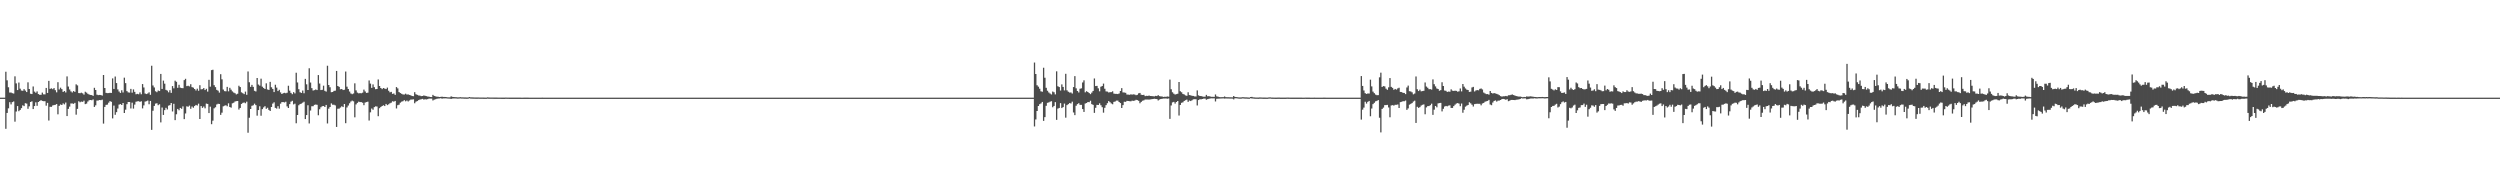 <?xml version="1.0" encoding="UTF-8"?>
<svg xmlns="http://www.w3.org/2000/svg" width="1920" height="150">
  <path d="M0 75.000h1v1.000H0zM1 75.000h1v1.000H1zM2 75.000h1v1.000H2zM3 75.000h1v1.000H3zM4 55.082h1v43.838H4zM5 61.702h1v25.035H5zM6 67.010h1v16.176H6zM7 71.086h1v7.426H7zM8 71.084h1v9.107H8zM9 71.574h1v6.846H9zM10 71.859h1v6.053H10zM11 58.647h1v34.800H11zM12 64.034h1v21.612H12zM13 69.163h1v12.300H13zM14 63.377h1v22.021H14zM15 68.109h1v16.328H15zM16 69.553h1v13.479H16zM17 69.715h1v11.167H17zM18 68.448h1v13.074H18zM19 69.560h1v9.712H19zM20 70.682h1v8.882H20zM21 63.249h1v20.321H21zM22 68.359h1v13.318H22zM23 71.963h1v6.392H23zM24 72.265h1v5.564H24zM25 66.415h1v17.370H25zM26 70.346h1v11.107H26zM27 71.243h1v7.324H27zM28 70.176h1v11.055H28zM29 72.232h1v6.112H29zM30 72.801h1v4.813H30zM31 72.786h1v4.131H31zM32 71.137h1v6.404H32zM33 72.432h1v5.300H33zM34 72.522h1v5.182H34zM35 67.510h1v13.655H35zM36 71.376h1v7.644H36zM37 62.125h1v30.419H37zM38 68.246h1v13.772H38zM39 67.817h1v14.276H39zM40 68.492h1v12.488H40zM41 67.627h1v13.062H41zM42 69.282h1v11.212H42zM43 70.915h1v9.026H43zM44 63.115h1v24.691H44zM45 68.707h1v12.621H45zM46 67.346h1v12.902H46zM47 68.474h1v12.142H47zM48 70.613h1v8.818H48zM49 69.902h1v10.280H49zM50 71.033h1v7.694H50zM51 58.682h1v30.467H51zM52 66.480h1v17.115H52zM53 68.707h1v13.169H53zM54 70.204h1v9.237H54zM55 70.996h1v8.455H55zM56 69.931h1v9.840H56zM57 70.571h1v8.417H57zM58 64.751h1v23.292H58zM59 65.591h1v18.010H59zM60 71.471h1v6.315H60zM61 71.569h1v6.997H61zM62 71.172h1v6.846H62zM63 71.703h1v6.507H63zM64 72.665h1v4.642H64zM65 70.451h1v9.533H65zM66 71.115h1v8.456H66zM67 72.020h1v5.949H67zM68 72.613h1v4.383H68zM69 72.912h1v3.868H69zM70 73.030h1v3.972H70zM71 73.648h1v2.767H71zM72 67.414h1v14.726H72zM73 69.119h1v11.774H73zM74 72.691h1v4.583H74zM75 73.061h1v4.100H75zM76 72.924h1v3.892H76zM77 73.008h1v3.922H77zM78 73.438h1v3.091H78zM79 57.590h1v37.350H79zM80 67.593h1v14.552H80zM81 71.308h1v9.240H81zM82 71.505h1v8.822H82zM83 71.493h1v7.373H83zM84 71.290h1v6.404H84zM85 71.390h1v6.769H85zM86 60.232h1v30.705H86zM87 68.304h1v12.815H87zM88 58.779h1v29.392H88zM89 63.809h1v22.334H89zM90 68.664h1v14.672H90zM91 70.296h1v10.034H91zM92 71.398h1v8.514H92zM93 69.328h1v11.335H93zM94 70.990h1v8.129H94zM95 59.674h1v27.093H95zM96 63.846h1v20.402H96zM97 69.993h1v10.022H97zM98 70.960h1v7.366H98zM99 71.101h1v7.235H99zM100 68.247h1v15.075H100zM101 71.173h1v7.676H101zM102 68.640h1v14.791H102zM103 70.551h1v9.792H103zM104 72.400h1v5.744H104zM105 72.102h1v5.743H105zM106 72.396h1v5.317H106zM107 70.974h1v7.239H107zM108 72.391h1v5.394H108zM109 64.550h1v18.691H109zM110 67.193h1v13.746H110zM111 71.832h1v6.209H111zM112 72.267h1v5.443H112zM113 71.781h1v5.439H113zM114 70.931h1v9.137H114zM115 72.822h1v4.692H115zM116 50.477h1v49.274H116zM117 65.626h1v19.398H117zM118 67.193h1v14.144H118zM119 70.091h1v9.476H119zM120 70.803h1v8.530H120zM121 69.547h1v11.243H121zM122 69.959h1v10.113H122zM123 56.793h1v37.220H123zM124 68.289h1v14.303H124zM125 61.907h1v26.366H125zM126 64.258h1v20.317H126zM127 69.005h1v13.782H127zM128 69.560h1v14.517H128zM129 70.907h1v10.269H129zM130 69.254h1v11.480H130zM131 71.309h1v7.790H131zM132 66.078h1v19.513H132zM133 67.853h1v11.889H133zM134 61.967h1v30.273H134zM135 62.830h1v24.950H135zM136 67.436h1v16.208H136zM137 65.103h1v19.598H137zM138 67.332h1v15.576H138zM139 67.655h1v15.891H139zM140 67.751h1v13.939H140zM141 61.556h1v29.944H141zM142 60.518h1v26.636H142zM143 66.141h1v15.501H143zM144 65.860h1v16.095H144zM145 66.346h1v14.770H145zM146 64.645h1v18.910H146zM147 66.895h1v14.922H147zM148 67.346h1v15.411H148zM149 68.368h1v13.109H149zM150 69.453h1v11.132H150zM151 68.077h1v12.956H151zM152 69.694h1v9.914H152zM153 65.415h1v25.956H153zM154 68.620h1v12.845H154zM155 68.451h1v14.411H155zM156 67.628h1v14.168H156zM157 69.164h1v14.050H157zM158 68.199h1v11.367H158zM159 70.352h1v9.491H159zM160 61.281h1v25.549H160zM161 66.547h1v15.392H161zM162 53.865h1v41.540H162zM163 53.569h1v39.116H163zM164 65.439h1v17.758H164zM165 66.909h1v15.474H165zM166 69.017h1v11.222H166zM167 69.641h1v10.007H167zM168 71.100h1v8.793H168zM169 57.007h1v31.192H169zM170 60.951h1v25.597H170zM171 68.781h1v12.875H171zM172 69.995h1v11.175H172zM173 70.131h1v10.695H173zM174 66.689h1v14.904H174zM175 70.154h1v9.225H175zM176 67.417h1v14.756H176zM177 68.877h1v13.818H177zM178 70.177h1v9.180H178zM179 71.050h1v7.875H179zM180 71.592h1v6.377H180zM181 72.495h1v5.151H181zM182 71.974h1v5.574H182zM183 65.862h1v18.269H183zM184 66.848h1v16.052H184zM185 70.887h1v8.954H185zM186 71.593h1v7.390H186zM187 72.316h1v6.389H187zM188 70.365h1v8.941H188zM189 72.830h1v5.235H189zM190 54.880h1v47.047H190zM191 63.165h1v27.238H191zM192 66.707h1v17.012H192zM193 65.166h1v16.105H193zM194 66.726h1v14.140H194zM195 69.748h1v9.888H195zM196 70.260h1v10.461H196zM197 59.886h1v28.960H197zM198 64.942h1v19.586H198zM199 65.792h1v15.845H199zM200 60.405h1v28.458H200zM201 66.561h1v17.267H201zM202 67.544h1v14.947H202zM203 68.329h1v13.234H203zM204 63.984h1v19.572H204zM205 68.706h1v14.030H205zM206 69.070h1v15.292H206zM207 62.890h1v22.372H207zM208 67.027h1v15.126H208zM209 68.286h1v11.257H209zM210 70.683h1v7.913H210zM211 65.086h1v17.780H211zM212 67.282h1v16.144H212zM213 69.932h1v11.609H213zM214 68.964h1v14.476H214zM215 70.943h1v8.661H215zM216 72.205h1v6.216H216zM217 71.592h1v6.780H217zM218 71.247h1v7.464H218zM219 71.615h1v6.534H219zM220 71.206h1v10.516H220zM221 65.822h1v17.142H221zM222 69.630h1v10.368H222zM223 71.316h1v6.764H223zM224 72.355h1v5.078H224zM225 70.776h1v9.406H225zM226 71.732h1v7.893H226zM227 55.855h1v38.806H227zM228 63.314h1v24.998H228zM229 68.494h1v12.333H229zM230 70.847h1v9.064H230zM231 71.383h1v8.182H231zM232 69.555h1v9.277H232zM233 71.635h1v6.513H233zM234 60.569h1v30.872H234zM235 64.770h1v23.577H235zM236 69.096h1v11.744H236zM237 52.418h1v42.405H237zM238 63.398h1v21.482H238zM239 67.690h1v13.933H239zM240 69.547h1v12.028H240zM241 69.199h1v11.342H241zM242 68.694h1v11.613H242zM243 69.153h1v11.333H243zM244 57.637h1v30.887H244zM245 64.133h1v19.766H245zM246 69.155h1v13.248H246zM247 68.957h1v12.587H247zM248 65.778h1v15.642H248zM249 69.751h1v12.432H249zM250 70.330h1v10.283H250zM251 50.492h1v44.339H251zM252 65.273h1v18.171H252zM253 66.997h1v15.164H253zM254 70.796h1v8.618H254zM255 70.638h1v9.790H255zM256 69.781h1v10.648H256zM257 69.637h1v11.305H257zM258 54.483h1v42.980H258zM259 66.073h1v17.413H259zM260 66.722h1v16.691H260zM261 68.577h1v14.015H261zM262 68.329h1v13.305H262zM263 69.149h1v13.072H263zM264 68.926h1v10.967H264zM265 54.923h1v39.715H265zM266 66.548h1v15.969H266zM267 68.345h1v12.722H267zM268 70.300h1v9.023H268zM269 71.762h1v6.212H269zM270 72.360h1v4.909H270zM271 71.773h1v6.063H271zM272 64.004h1v26.110H272zM273 69.426h1v10.769H273zM274 71.113h1v7.894H274zM275 71.659h1v6.444H275zM276 71.530h1v6.841H276zM277 71.612h1v6.810H277zM278 71.146h1v7.750H278zM279 68.797h1v12.001H279zM280 70.253h1v8.477H280zM281 71.393h1v7.011H281zM282 71.160h1v6.917H282zM283 61.819h1v30.741H283zM284 64.215h1v22.081H284zM285 67.492h1v15.878H285zM286 64.825h1v19.442H286zM287 66.984h1v15.270H287zM288 68.530h1v13.144H288zM289 68.340h1v13.490H289zM290 61.025h1v28.196H290zM291 66.067h1v17.026H291zM292 67.580h1v14.545H292zM293 68.439h1v12.968H293zM294 67.586h1v13.238H294zM295 68.049h1v13.409H295zM296 68.411h1v11.396H296zM297 67.270h1v13.484H297zM298 69.667h1v10.445H298zM299 70.905h1v8.427H299zM300 70.577h1v8.279H300zM301 72.094h1v5.670H301zM302 71.794h1v6.300H302zM303 72.855h1v4.682H303zM304 66.846h1v16.471H304zM305 67.866h1v12.944H305zM306 70.682h1v9.711H306zM307 71.468h1v7.368H307zM308 72.021h1v6.037H308zM309 72.528h1v5.202H309zM310 72.589h1v4.292H310zM311 71.961h1v5.842H311zM312 72.616h1v4.568H312zM313 72.522h1v5.398H313zM314 72.914h1v4.236H314zM315 73.209h1v3.288H315zM316 73.719h1v2.737H316zM317 73.867h1v2.418H317zM318 70.815h1v8.472H318zM319 72.401h1v5.676H319zM320 72.875h1v4.739H320zM321 73.293h1v3.592H321zM322 73.412h1v3.095H322zM323 73.807h1v2.428H323zM324 73.716h1v2.232H324zM325 73.339h1v3.180H325zM326 73.582h1v2.648H326zM327 73.846h1v2.534H327zM328 74.118h1v1.996H328zM329 74.254h1v1.452H329zM330 74.493h1v1.247H330zM331 74.532h1v1.176H331zM332 72.870h1v4.270H332zM333 73.679h1v2.863H333zM334 73.988h1v2.267H334zM335 74.230h1v1.649H335zM336 74.293h1v1.370H336zM337 74.498h1v1.108H337zM338 74.402h1v1.000H338zM339 74.259h1v1.498H339zM340 74.462h1v1.102H340zM341 74.451h1v1.096H341zM342 74.512h1v1.000H342zM343 74.696h1v1.000H343zM344 74.739h1v1.000H344zM345 74.759h1v1.000H345zM346 73.962h1v2.010H346zM347 74.408h1v1.252H347zM348 74.506h1v1.135H348zM349 74.614h1v1.000H349zM350 74.668h1v1.000H350zM351 74.755h1v1.000H351zM352 74.749h1v1.000H352zM353 74.601h1v1.000H353zM354 74.751h1v1.000H354zM355 74.751h1v1.000H355zM356 74.821h1v1.000H356zM357 74.826h1v1.000H357zM358 74.861h1v1.000H358zM359 74.836h1v1.000H359zM360 74.511h1v1.000H360zM361 74.744h1v1.000H361zM362 74.761h1v1.000H362zM363 74.821h1v1.000H363zM364 74.831h1v1.000H364zM365 74.865h1v1.000H365zM366 74.876h1v1.000H366zM367 74.828h1v1.000H367zM368 74.882h1v1.000H368zM369 74.884h1v1.000H369zM370 74.894h1v1.000H370zM371 74.910h1v1.000H371zM372 74.934h1v1.000H372zM373 74.935h1v1.000H373zM374 74.765h1v1.000H374zM375 74.866h1v1.000H375zM376 74.879h1v1.000H376zM377 74.895h1v1.000H377zM378 74.901h1v1.000H378zM379 74.928h1v1.000H379zM380 74.927h1v1.000H380zM381 74.916h1v1.000H381zM382 74.937h1v1.000H382zM383 74.946h1v1.000H383zM384 74.955h1v1.000H384zM385 74.963h1v1.000H385zM386 74.972h1v1.000H386zM387 74.971h1v1.000H387zM388 74.895h1v1.000H388zM389 74.941h1v1.000H389zM390 74.955h1v1.000H390zM391 74.965h1v1.000H391zM392 74.966h1v1.000H392zM393 74.976h1v1.000H393zM394 74.971h1v1.000H394zM395 74.964h1v1.000H395zM396 74.973h1v1.000H396zM397 74.977h1v1.000H397zM398 74.981h1v1.000H398zM399 74.983h1v1.000H399zM400 74.985h1v1.000H400zM401 74.988h1v1.000H401zM402 74.958h1v1.000H402zM403 74.974h1v1.000H403zM404 74.977h1v1.000H404zM405 74.982h1v1.000H405zM406 74.985h1v1.000H406zM407 74.989h1v1.000H407zM408 74.987h1v1.000H408zM409 74.985h1v1.000H409zM410 74.989h1v1.000H410zM411 74.990h1v1.000H411zM412 74.991h1v1.000H412zM413 74.992h1v1.000H413zM414 74.993h1v1.000H414zM415 74.995h1v1.000H415zM416 74.978h1v1.000H416zM417 74.988h1v1.000H417zM418 74.990h1v1.000H418zM419 74.990h1v1.000H419zM420 74.992h1v1.000H420zM421 74.993h1v1.000H421zM422 74.993h1v1.000H422zM423 74.991h1v1.000H423zM424 74.993h1v1.000H424zM425 74.994h1v1.000H425zM426 74.996h1v1.000H426zM427 74.996h1v1.000H427zM428 74.996h1v1.000H428zM429 74.997h1v1.000H429zM430 74.990h1v1.000H430zM431 74.994h1v1.000H431zM432 74.995h1v1.000H432zM433 74.996h1v1.000H433zM434 74.996h1v1.000H434zM435 74.997h1v1.000H435zM436 74.996h1v1.000H436zM437 74.996h1v1.000H437zM438 74.997h1v1.000H438zM439 74.997h1v1.000H439zM440 74.998h1v1.000H440zM441 74.998h1v1.000H441zM442 74.998h1v1.000H442zM443 74.998h1v1.000H443zM444 74.995h1v1.000H444zM445 74.997h1v1.000H445zM446 74.998h1v1.000H446zM447 74.998h1v1.000H447zM448 74.998h1v1.000H448zM449 74.999h1v1.000H449zM450 74.998h1v1.000H450zM451 74.998h1v1.000H451zM452 74.999h1v1.000H452zM453 74.999h1v1.000H453zM454 74.999h1v1.000H454zM455 74.999h1v1.000H455zM456 74.999h1v1.000H456zM457 74.998h1v1.000H457zM458 74.998h1v1.000H458zM459 74.999h1v1.000H459zM460 74.999h1v1.000H460zM461 74.999h1v1.000H461zM462 74.999h1v1.000H462zM463 74.999h1v1.000H463zM464 74.999h1v1.000H464zM465 74.999h1v1.000H465zM466 74.999h1v1.000H466zM467 74.999h1v1.000H467zM468 74.999h1v1.000H468zM469 74.999h1v1.000H469zM470 75.000h1v1.000H470zM471 74.999h1v1.000H471zM472 74.999h1v1.000H472zM473 74.999h1v1.000H473zM474 74.999h1v1.000H474zM475 74.999h1v1.000H475zM476 75.000h1v1.000H476zM477 75.000h1v1.000H477zM478 75.000h1v1.000H478zM479 75.000h1v1.000H479zM480 75.000h1v1.000H480zM481 75.000h1v1.000H481zM482 75.000h1v1.000H482zM483 75.000h1v1.000H483zM484 75.000h1v1.000H484zM485 75.000h1v1.000H485zM486 74.999h1v1.000H486zM487 75.000h1v1.000H487zM488 75.000h1v1.000H488zM489 75.000h1v1.000H489zM490 75.000h1v1.000H490zM491 75.000h1v1.000H491zM492 75.000h1v1.000H492zM493 75.000h1v1.000H493zM494 75.000h1v1.000H494zM495 75.000h1v1.000H495zM496 75.000h1v1.000H496zM497 75.000h1v1.000H497zM498 75.000h1v1.000H498zM499 75.000h1v1.000H499zM500 75.000h1v1.000H500zM501 75.000h1v1.000H501zM502 75.000h1v1.000H502zM503 75.000h1v1.000H503zM504 75.000h1v1.000H504zM505 75.000h1v1.000H505zM506 75.000h1v1.000H506zM507 75.000h1v1.000H507zM508 75.000h1v1.000H508zM509 75.000h1v1.000H509zM510 75.000h1v1.000H510zM511 75.000h1v1.000H511zM512 75.000h1v1.000H512zM513 75.000h1v1.000H513zM514 75.000h1v1.000H514zM515 75.000h1v1.000H515zM516 75.000h1v1.000H516zM517 75.000h1v1.000H517zM518 75.000h1v1.000H518zM519 75.000h1v1.000H519zM520 75.000h1v1.000H520zM521 75.000h1v1.000H521zM522 75.000h1v1.000H522zM523 75.000h1v1.000H523zM524 75.000h1v1.000H524zM525 75.000h1v1.000H525zM526 75.000h1v1.000H526zM527 75.000h1v1.000H527zM528 75.000h1v1.000H528zM529 75.000h1v1.000H529zM530 75.000h1v1.000H530zM531 75.000h1v1.000H531zM532 75.000h1v1.000H532zM533 75.000h1v1.000H533zM534 75.000h1v1.000H534zM535 75.000h1v1.000H535zM536 75.000h1v1.000H536zM537 75.000h1v1.000H537zM538 75.000h1v1.000H538zM539 75.000h1v1.000H539zM540 75.000h1v1.000H540zM541 75.000h1v1.000H541zM542 75.000h1v1.000H542zM543 75.000h1v1.000H543zM544 75.000h1v1.000H544zM545 75.000h1v1.000H545zM546 75.000h1v1.000H546zM547 75.000h1v1.000H547zM548 75.000h1v1.000H548zM549 75.000h1v1.000H549zM550 75.000h1v1.000H550zM551 75.000h1v1.000H551zM552 75.000h1v1.000H552zM553 75.000h1v1.000H553zM554 75.000h1v1.000H554zM555 75.000h1v1.000H555zM556 75.000h1v1.000H556zM557 75.000h1v1.000H557zM558 75.000h1v1.000H558zM559 75.000h1v1.000H559zM560 75.000h1v1.000H560zM561 75.000h1v1.000H561zM562 75.000h1v1.000H562zM563 75.000h1v1.000H563zM564 75.000h1v1.000H564zM565 75.000h1v1.000H565zM566 75.000h1v1.000H566zM567 75.000h1v1.000H567zM568 75.000h1v1.000H568zM569 75.000h1v1.000H569zM570 75.000h1v1.000H570zM571 75.000h1v1.000H571zM572 75.000h1v1.000H572zM573 75.000h1v1.000H573zM574 75.000h1v1.000H574zM575 75.000h1v1.000H575zM576 75.000h1v1.000H576zM577 75.000h1v1.000H577zM578 75.000h1v1.000H578zM579 75.000h1v1.000H579zM580 75.000h1v1.000H580zM581 75.000h1v1.000H581zM582 75.000h1v1.000H582zM583 75.000h1v1.000H583zM584 75.000h1v1.000H584zM585 75.000h1v1.000H585zM586 75.000h1v1.000H586zM587 75.000h1v1.000H587zM588 75.000h1v1.000H588zM589 75.000h1v1.000H589zM590 75.000h1v1.000H590zM591 75.000h1v1.000H591zM592 75.000h1v1.000H592zM593 75.000h1v1.000H593zM594 75.000h1v1.000H594zM595 75.000h1v1.000H595zM596 75.000h1v1.000H596zM597 75.000h1v1.000H597zM598 75.000h1v1.000H598zM599 75.000h1v1.000H599zM600 75.000h1v1.000H600zM601 75.000h1v1.000H601zM602 75.000h1v1.000H602zM603 75.000h1v1.000H603zM604 75.000h1v1.000H604zM605 75.000h1v1.000H605zM606 75.000h1v1.000H606zM607 75.000h1v1.000H607zM608 75.000h1v1.000H608zM609 75.000h1v1.000H609zM610 75.000h1v1.000H610zM611 75.000h1v1.000H611zM612 75.000h1v1.000H612zM613 75.000h1v1.000H613zM614 75.000h1v1.000H614zM615 75.000h1v1.000H615zM616 75.000h1v1.000H616zM617 75.000h1v1.000H617zM618 75.000h1v1.000H618zM619 75.000h1v1.000H619zM620 75.000h1v1.000H620zM621 75.000h1v1.000H621zM622 75.000h1v1.000H622zM623 75.000h1v1.000H623zM624 75.000h1v1.000H624zM625 75.000h1v1.000H625zM626 75.000h1v1.000H626zM627 75.000h1v1.000H627zM628 75.000h1v1.000H628zM629 75.000h1v1.000H629zM630 75.000h1v1.000H630zM631 75.000h1v1.000H631zM632 75.000h1v1.000H632zM633 75.000h1v1.000H633zM634 75.000h1v1.000H634zM635 75.000h1v1.000H635zM636 75.000h1v1.000H636zM637 75.000h1v1.000H637zM638 75.000h1v1.000H638zM639 75.000h1v1.000H639zM640 75.000h1v1.000H640zM641 75.000h1v1.000H641zM642 75.000h1v1.000H642zM643 75.000h1v1.000H643zM644 75.000h1v1.000H644zM645 75.000h1v1.000H645zM646 75.000h1v1.000H646zM647 75.000h1v1.000H647zM648 75.000h1v1.000H648zM649 75.000h1v1.000H649zM650 75.000h1v1.000H650zM651 75.000h1v1.000H651zM652 75.000h1v1.000H652zM653 75.000h1v1.000H653zM654 75.000h1v1.000H654zM655 75.000h1v1.000H655zM656 75.000h1v1.000H656zM657 75.000h1v1.000H657zM658 75.000h1v1.000H658zM659 75.000h1v1.000H659zM660 75.000h1v1.000H660zM661 75.000h1v1.000H661zM662 75.000h1v1.000H662zM663 75.000h1v1.000H663zM664 75.000h1v1.000H664zM665 75.000h1v1.000H665zM666 75.000h1v1.000H666zM667 75.000h1v1.000H667zM668 75.000h1v1.000H668zM669 75.000h1v1.000H669zM670 75.000h1v1.000H670zM671 75.000h1v1.000H671zM672 75.000h1v1.000H672zM673 75.000h1v1.000H673zM674 75.000h1v1.000H674zM675 75.000h1v1.000H675zM676 75.000h1v1.000H676zM677 75.000h1v1.000H677zM678 75.000h1v1.000H678zM679 75.000h1v1.000H679zM680 75.000h1v1.000H680zM681 75.000h1v1.000H681zM682 75.000h1v1.000H682zM683 75.000h1v1.000H683zM684 75.000h1v1.000H684zM685 75.000h1v1.000H685zM686 75.000h1v1.000H686zM687 75.000h1v1.000H687zM688 75.000h1v1.000H688zM689 75.000h1v1.000H689zM690 75.000h1v1.000H690zM691 75.000h1v1.000H691zM692 75.000h1v1.000H692zM693 75.000h1v1.000H693zM694 75.000h1v1.000H694zM695 75.000h1v1.000H695zM696 75.000h1v1.000H696zM697 75.000h1v1.000H697zM698 75.000h1v1.000H698zM699 75.000h1v1.000H699zM700 75.000h1v1.000H700zM701 75.000h1v1.000H701zM702 75.000h1v1.000H702zM703 75.000h1v1.000H703zM704 75.000h1v1.000H704zM705 75.000h1v1.000H705zM706 75.000h1v1.000H706zM707 75.000h1v1.000H707zM708 75.000h1v1.000H708zM709 75.000h1v1.000H709zM710 75.000h1v1.000H710zM711 75.000h1v1.000H711zM712 75.000h1v1.000H712zM713 75.000h1v1.000H713zM714 75.000h1v1.000H714zM715 75.000h1v1.000H715zM716 75.000h1v1.000H716zM717 75.000h1v1.000H717zM718 75.000h1v1.000H718zM719 75.000h1v1.000H719zM720 75.000h1v1.000H720zM721 75.000h1v1.000H721zM722 75.000h1v1.000H722zM723 75.000h1v1.000H723zM724 75.000h1v1.000H724zM725 75.000h1v1.000H725zM726 75.000h1v1.000H726zM727 75.000h1v1.000H727zM728 75.000h1v1.000H728zM729 75.000h1v1.000H729zM730 75.000h1v1.000H730zM731 75.000h1v1.000H731zM732 75.000h1v1.000H732zM733 75.000h1v1.000H733zM734 75.000h1v1.000H734zM735 75.000h1v1.000H735zM736 75.000h1v1.000H736zM737 75.000h1v1.000H737zM738 75.000h1v1.000H738zM739 75.000h1v1.000H739zM740 75.000h1v1.000H740zM741 75.000h1v1.000H741zM742 75.000h1v1.000H742zM743 75.000h1v1.000H743zM744 75.000h1v1.000H744zM745 75.000h1v1.000H745zM746 75.000h1v1.000H746zM747 75.000h1v1.000H747zM748 75.000h1v1.000H748zM749 75.000h1v1.000H749zM750 75.000h1v1.000H750zM751 75.000h1v1.000H751zM752 75.000h1v1.000H752zM753 75.000h1v1.000H753zM754 75.000h1v1.000H754zM755 75.000h1v1.000H755zM756 75.000h1v1.000H756zM757 75.000h1v1.000H757zM758 75.000h1v1.000H758zM759 75.000h1v1.000H759zM760 75.000h1v1.000H760zM761 75.000h1v1.000H761zM762 75.000h1v1.000H762zM763 75.000h1v1.000H763zM764 75.000h1v1.000H764zM765 75.000h1v1.000H765zM766 75.000h1v1.000H766zM767 75.000h1v1.000H767zM768 75.000h1v1.000H768zM769 75.000h1v1.000H769zM770 75.000h1v1.000H770zM771 75.000h1v1.000H771zM772 75.000h1v1.000H772zM773 75.000h1v1.000H773zM774 75.000h1v1.000H774zM775 75.000h1v1.000H775zM776 75.000h1v1.000H776zM777 75.000h1v1.000H777zM778 75.000h1v1.000H778zM779 75.000h1v1.000H779zM780 75.000h1v1.000H780zM781 75.000h1v1.000H781zM782 75.000h1v1.000H782zM783 75.000h1v1.000H783zM784 75.000h1v1.000H784zM785 75.000h1v1.000H785zM786 75.000h1v1.000H786zM787 75.000h1v1.000H787zM788 75.000h1v1.000H788zM789 75.000h1v1.000H789zM790 75.000h1v1.000H790zM791 75.000h1v1.000H791zM792 75.000h1v1.000H792zM793 75.000h1v1.000H793zM794 48.029h1v49.119H794zM795 56.838h1v34.887H795zM796 65.495h1v19.770H796zM797 66.565h1v14.832H797zM798 68.166h1v11.882H798zM799 70.139h1v9.278H799zM800 70.474h1v7.803H800zM801 52.001h1v40.837H801zM802 59.724h1v30.226H802zM803 67.436h1v13.799H803zM804 69.666h1v9.287H804zM805 71.012h1v7.625H805zM806 71.812h1v6.286H806zM807 72.558h1v5.148H807zM808 70.304h1v12.065H808zM809 70.874h1v10.488H809zM810 72.482h1v5.951H810zM811 54.799h1v37.264H811zM812 66.277h1v17.121H812zM813 66.879h1v16.004H813zM814 69.511h1v9.707H814zM815 64.823h1v18.191H815zM816 66.741h1v15.484H816zM817 69.413h1v10.169H817zM818 56.663h1v33.683H818zM819 69.384h1v11.351H819zM820 70.461h1v9.511H820zM821 71.057h1v8.105H821zM822 71.024h1v8.451H822zM823 71.836h1v6.231H823zM824 66.860h1v19.530H824zM825 58.461h1v29.981H825zM826 67.831h1v13.350H826zM827 69.891h1v10.090H827zM828 71.006h1v8.255H828zM829 68.168h1v12.393H829zM830 67.864h1v12.666H830zM831 63.342h1v20.434H831zM832 61.706h1v24.274H832zM833 70.890h1v8.637H833zM834 70.037h1v9.092H834zM835 70.632h1v7.719H835zM836 71.494h1v6.998H836zM837 72.278h1v5.081H837zM838 71.093h1v8.870H838zM839 69.862h1v10.683H839zM840 60.244h1v26.421H840zM841 66.080h1v16.731H841zM842 65.938h1v14.592H842zM843 67.849h1v12.773H843zM844 70.119h1v9.255H844zM845 66.587h1v14.267H845zM846 66.031h1v16.294H846zM847 64.210h1v22.333H847zM848 68.173h1v14.640H848zM849 70.210h1v10.516H849zM850 70.328h1v8.942H850zM851 70.999h1v6.608H851zM852 70.823h1v7.683H852zM853 70.767h1v8.708H853zM854 70.147h1v9.944H854zM855 71.910h1v6.316H855zM856 72.110h1v5.807H856zM857 72.079h1v5.163H857zM858 72.229h1v5.026H858zM859 71.775h1v6.580H859zM860 69.901h1v9.231H860zM861 67.704h1v15.231H861zM862 70.984h1v9.773H862zM863 71.047h1v7.073H863zM864 71.291h1v6.964H864zM865 72.624h1v4.850H865zM866 72.636h1v4.939H866zM867 72.806h1v4.901H867zM868 72.444h1v5.399H868zM869 72.631h1v4.689H869zM870 72.432h1v5.020H870zM871 72.595h1v4.673H871zM872 73.135h1v3.516H872zM873 72.832h1v4.065H873zM874 71.671h1v5.755H874zM875 71.388h1v7.917H875zM876 72.744h1v5.476H876zM877 72.952h1v4.409H877zM878 72.811h1v4.242H878zM879 73.833h1v2.615H879zM880 73.598h1v2.848H880zM881 73.675h1v2.789H881zM882 73.380h1v3.137H882zM883 73.739h1v2.576H883zM884 73.777h1v2.393H884zM885 73.857h1v2.185H885zM886 74.053h1v1.797H886zM887 73.649h1v2.327H887zM888 73.770h1v2.295H888zM889 73.041h1v4.098H889zM890 73.809h1v2.614H890zM891 74.009h1v2.034H891zM892 74.100h1v1.800H892zM893 74.432h1v1.232H893zM894 74.308h1v1.378H894zM895 74.332h1v1.308H895zM896 74.062h1v1.767H896zM897 74.266h1v1.345H897zM898 61.119h1v30.155H898zM899 68.545h1v12.432H899zM900 70.879h1v7.755H900zM901 71.922h1v6.296H901zM902 72.623h1v6.924H902zM903 72.302h1v6.045H903zM904 72.010h1v5.540H904zM905 62.990h1v25.731H905zM906 70.094h1v10.497H906zM907 70.845h1v8.116H907zM908 72.139h1v6.448H908zM909 72.566h1v4.966H909zM910 73.288h1v3.669H910zM911 73.572h1v2.911H911zM912 70.858h1v7.356H912zM913 73.017h1v4.173H913zM914 73.229h1v4.401H914zM915 73.584h1v3.410H915zM916 73.687h1v2.614H916zM917 74.030h1v2.157H917zM918 74.082h1v2.135H918zM919 69.428h1v11.586H919zM920 73.221h1v3.644H920zM921 73.727h1v2.529H921zM922 73.785h1v2.480H922zM923 74.072h1v1.939H923zM924 74.271h1v1.465H924zM925 74.264h1v1.484H925zM926 72.858h1v3.727H926zM927 73.913h1v2.215H927zM928 73.849h1v2.005H928zM929 74.157h1v1.441H929zM930 74.335h1v1.197H930zM931 74.331h1v1.240H931zM932 74.383h1v1.139H932zM933 72.529h1v5.392H933zM934 73.989h1v1.909H934zM935 74.220h1v1.542H935zM936 74.545h1v1.171H936zM937 74.668h1v1.000H937zM938 74.615h1v1.000H938zM939 74.585h1v1.000H939zM940 74.096h1v1.652H940zM941 74.599h1v1.000H941zM942 74.664h1v1.000H942zM943 74.663h1v1.000H943zM944 74.724h1v1.000H944zM945 74.701h1v1.000H945zM946 74.767h1v1.000H946zM947 73.714h1v2.622H947zM948 74.425h1v1.069H948zM949 74.523h1v1.000H949zM950 74.644h1v1.000H950zM951 74.781h1v1.000H951zM952 74.825h1v1.000H952zM953 74.755h1v1.000H953zM954 74.590h1v1.000H954zM955 74.716h1v1.000H955zM956 74.758h1v1.000H956zM957 74.760h1v1.000H957zM958 74.859h1v1.000H958zM959 74.894h1v1.000H959zM960 74.489h1v1.000H960zM961 74.419h1v1.218H961zM962 74.732h1v1.000H962zM963 74.822h1v1.000H963zM964 74.880h1v1.000H964zM965 74.885h1v1.000H965zM966 74.922h1v1.000H966zM967 74.808h1v1.000H967zM968 74.841h1v1.000H968zM969 74.893h1v1.000H969zM970 74.912h1v1.000H970zM971 74.918h1v1.000H971zM972 74.947h1v1.000H972zM973 74.948h1v1.000H973zM974 74.782h1v1.000H974zM975 74.735h1v1.000H975zM976 74.880h1v1.000H976zM977 74.924h1v1.000H977zM978 74.945h1v1.000H978zM979 74.960h1v1.000H979zM980 74.968h1v1.000H980zM981 74.916h1v1.000H981zM982 74.926h1v1.000H982zM983 74.960h1v1.000H983zM984 74.966h1v1.000H984zM985 74.969h1v1.000H985zM986 74.975h1v1.000H986zM987 74.979h1v1.000H987zM988 74.881h1v1.000H988zM989 74.908h1v1.000H989zM990 74.949h1v1.000H990zM991 74.964h1v1.000H991zM992 74.979h1v1.000H992zM993 74.982h1v1.000H993zM994 74.982h1v1.000H994zM995 74.960h1v1.000H995zM996 74.966h1v1.000H996zM997 74.980h1v1.000H997zM998 74.983h1v1.000H998zM999 74.978h1v1.000H999zM1000 74.986h1v1.000H1000zM1001 74.990h1v1.000H1001zM1002 74.943h1v1.000H1002zM1003 74.959h1v1.000H1003zM1004 74.980h1v1.000H1004zM1005 74.981h1v1.000H1005zM1006 74.990h1v1.000H1006zM1007 74.991h1v1.000H1007zM1008 74.991h1v1.000H1008zM1009 74.981h1v1.000H1009zM1010 74.986h1v1.000H1010zM1011 74.989h1v1.000H1011zM1012 74.993h1v1.000H1012zM1013 74.991h1v1.000H1013zM1014 74.995h1v1.000H1014zM1015 74.995h1v1.000H1015zM1016 74.976h1v1.000H1016zM1017 74.983h1v1.000H1017zM1018 74.990h1v1.000H1018zM1019 74.993h1v1.000H1019zM1020 74.995h1v1.000H1020zM1021 74.996h1v1.000H1021zM1022 74.996h1v1.000H1022zM1023 74.991h1v1.000H1023zM1024 74.994h1v1.000H1024zM1025 74.994h1v1.000H1025zM1026 74.997h1v1.000H1026zM1027 74.997h1v1.000H1027zM1028 74.997h1v1.000H1028zM1029 74.997h1v1.000H1029zM1030 74.988h1v1.000H1030zM1031 74.991h1v1.000H1031zM1032 74.995h1v1.000H1032zM1033 74.997h1v1.000H1033zM1034 74.998h1v1.000H1034zM1035 74.998h1v1.000H1035zM1036 74.998h1v1.000H1036zM1037 74.996h1v1.000H1037zM1038 74.997h1v1.000H1038zM1039 74.998h1v1.000H1039zM1040 74.999h1v1.000H1040zM1041 74.998h1v1.000H1041zM1042 74.999h1v1.000H1042zM1043 74.999h1v1.000H1043zM1044 74.994h1v1.000H1044zM1045 58.399h1v33.468H1045zM1046 66.010h1v18.227H1046zM1047 69.476h1v13.159H1047zM1048 71.569h1v6.579H1048zM1049 72.123h1v7.441H1049zM1050 71.782h1v6.472H1050zM1051 71.859h1v5.643H1051zM1052 61.208h1v28.067H1052zM1053 66.337h1v17.001H1053zM1054 70.364h1v9.588H1054zM1055 71.597h1v7.334H1055zM1056 72.659h1v5.169H1056zM1057 73.128h1v4.350H1057zM1058 73.083h1v3.781H1058zM1059 59.370h1v31.047H1059zM1060 55.828h1v45.862H1060zM1061 66.753h1v16.899H1061zM1062 66.119h1v16.541H1062zM1063 66.343h1v14.410H1063zM1064 68.117h1v12.592H1064zM1065 68.991h1v11.530H1065zM1066 67.087h1v15.454H1066zM1067 59.954h1v30.082H1067zM1068 66.724h1v14.266H1068zM1069 67.467h1v13.291H1069zM1070 68.992h1v12.132H1070zM1071 68.312h1v12.175H1071zM1072 68.824h1v11.687H1072zM1073 67.914h1v12.315H1073zM1074 67.400h1v15.528H1074zM1075 70.591h1v7.866H1075zM1076 70.709h1v7.472H1076zM1077 71.316h1v6.404H1077zM1078 71.362h1v6.389H1078zM1079 72.286h1v4.928H1079zM1080 67.187h1v17.182H1080zM1081 65.722h1v17.504H1081zM1082 70.058h1v10.310H1082zM1083 70.245h1v9.518H1083zM1084 70.901h1v8.254H1084zM1085 72.453h1v5.498H1085zM1086 71.852h1v5.447H1086zM1087 58.716h1v35.677H1087zM1088 68.541h1v13.492H1088zM1089 69.937h1v12.909H1089zM1090 68.870h1v13.393H1090zM1091 70.149h1v10.923H1091zM1092 69.933h1v10.566H1092zM1093 69.733h1v10.451H1093zM1094 63.311h1v24.462H1094zM1095 66.480h1v16.016H1095zM1096 67.357h1v14.158H1096zM1097 68.484h1v12.958H1097zM1098 68.451h1v12.326H1098zM1099 68.831h1v10.785H1099zM1100 60.977h1v27.257H1100zM1101 64.676h1v19.569H1101zM1102 66.369h1v15.024H1102zM1103 67.959h1v14.449H1103zM1104 68.365h1v11.052H1104zM1105 69.660h1v9.481H1105zM1106 69.202h1v9.821H1106zM1107 63.171h1v22.380H1107zM1108 66.035h1v17.523H1108zM1109 69.554h1v12.267H1109zM1110 69.743h1v11.629H1110zM1111 70.595h1v11.081H1111zM1112 70.308h1v10.804H1112zM1113 70.467h1v10.443H1113zM1114 68.595h1v14.304H1114zM1115 69.655h1v13.219H1115zM1116 69.818h1v11.714H1116zM1117 69.646h1v10.754H1117zM1118 69.794h1v9.742H1118zM1119 70.382h1v8.758H1119zM1120 70.124h1v9.418H1120zM1121 67.936h1v13.621H1121zM1122 70.197h1v9.296H1122zM1123 64.500h1v22.055H1123zM1124 66.544h1v17.709H1124zM1125 67.948h1v13.963H1125zM1126 68.888h1v12.266H1126zM1127 69.116h1v11.535H1127zM1128 70.608h1v7.908H1128zM1129 70.401h1v8.950H1129zM1130 67.167h1v13.278H1130zM1131 66.735h1v15.085H1131zM1132 70.245h1v9.747H1132zM1133 69.483h1v10.278H1133zM1134 69.171h1v10.516H1134zM1135 69.395h1v10.321H1135zM1136 68.262h1v11.438H1136zM1137 67.958h1v12.931H1137zM1138 68.731h1v10.736H1138zM1139 71.058h1v7.991H1139zM1140 71.736h1v6.387H1140zM1141 72.296h1v5.496H1141zM1142 72.221h1v5.273H1142zM1143 72.682h1v4.012H1143zM1144 69.909h1v10.389H1144zM1145 71.361h1v9.440H1145zM1146 71.837h1v6.887H1146zM1147 71.463h1v6.057H1147zM1148 71.773h1v5.358H1148zM1149 72.072h1v5.958H1149zM1150 72.473h1v4.829H1150zM1151 73.104h1v4.113H1151zM1152 73.852h1v2.930H1152zM1153 74.176h1v1.887H1153zM1154 73.934h1v2.022H1154zM1155 73.920h1v2.246H1155zM1156 73.687h1v2.948H1156zM1157 73.923h1v2.267H1157zM1158 73.171h1v4.528H1158zM1159 73.094h1v4.204H1159zM1160 72.789h1v3.955H1160zM1161 72.541h1v4.221H1161zM1162 73.010h1v3.796H1162zM1163 73.436h1v3.467H1163zM1164 73.776h1v2.808H1164zM1165 73.983h1v2.506H1165zM1166 74.213h1v2.149H1166zM1167 74.162h1v1.880H1167zM1168 74.386h1v1.051H1168zM1169 74.660h1v1.000H1169zM1170 74.454h1v1.092H1170zM1171 74.567h1v1.000H1171zM1172 74.031h1v2.276H1172zM1173 74.197h1v1.941H1173zM1174 74.080h1v1.794H1174zM1175 73.988h1v1.680H1175zM1176 74.128h1v1.470H1176zM1177 74.290h1v1.382H1177zM1178 74.462h1v1.000H1178zM1179 74.514h1v1.090H1179zM1180 74.671h1v1.000H1180zM1181 74.540h1v1.000H1181zM1182 74.502h1v1.000H1182zM1183 74.537h1v1.000H1183zM1184 74.469h1v1.008H1184zM1185 74.526h1v1.000H1185zM1186 74.622h1v1.074H1186zM1187 74.495h1v1.049H1187zM1188 74.481h1v1.000H1188zM1189 59.373h1v31.464H1189zM1190 62.521h1v23.698H1190zM1191 68.217h1v13.953H1191zM1192 68.781h1v12.572H1192zM1193 69.446h1v11.797H1193zM1194 68.600h1v11.757H1194zM1195 69.052h1v10.689H1195zM1196 66.942h1v15.567H1196zM1197 66.962h1v14.891H1197zM1198 70.192h1v9.808H1198zM1199 71.443h1v7.104H1199zM1200 71.262h1v6.598H1200zM1201 70.986h1v7.759H1201zM1202 72.124h1v6.176H1202zM1203 59.162h1v38.962H1203zM1204 61.166h1v31.444H1204zM1205 68.709h1v14.082H1205zM1206 67.376h1v15.799H1206zM1207 68.572h1v13.954H1207zM1208 69.124h1v11.900H1208zM1209 68.508h1v11.873H1209zM1210 63.329h1v23.439H1210zM1211 64.087h1v20.643H1211zM1212 66.925h1v15.940H1212zM1213 67.739h1v14.774H1213zM1214 67.578h1v13.151H1214zM1215 68.279h1v12.392H1215zM1216 68.649h1v10.907H1216zM1217 68.543h1v13.519H1217zM1218 68.265h1v12.156H1218zM1219 61.778h1v27.804H1219zM1220 64.272h1v19.603H1220zM1221 67.239h1v15.483H1221zM1222 69.712h1v11.182H1222zM1223 69.471h1v11.621H1223zM1224 68.575h1v13.423H1224zM1225 70.020h1v10.672H1225zM1226 64.633h1v21.834H1226zM1227 68.790h1v16.717H1227zM1228 69.035h1v12.272H1228zM1229 69.361h1v10.667H1229zM1230 70.097h1v9.776H1230zM1231 69.973h1v9.922H1231zM1232 65.748h1v18.859H1232zM1233 69.388h1v12.044H1233zM1234 68.345h1v12.124H1234zM1235 68.912h1v10.543H1235zM1236 70.434h1v9.140H1236zM1237 70.099h1v9.257H1237zM1238 70.239h1v9.399H1238zM1239 65.536h1v18.476H1239zM1240 66.944h1v18.194H1240zM1241 67.623h1v15.259H1241zM1242 69.981h1v11.090H1242zM1243 70.364h1v10.605H1243zM1244 70.781h1v9.785H1244zM1245 71.475h1v8.992H1245zM1246 70.135h1v11.078H1246zM1247 70.717h1v8.645H1247zM1248 70.727h1v8.580H1248zM1249 69.306h1v9.865H1249zM1250 70.273h1v9.240H1250zM1251 70.563h1v8.037H1251zM1252 70.181h1v8.543H1252zM1253 66.916h1v13.517H1253zM1254 70.061h1v9.331H1254zM1255 70.990h1v7.552H1255zM1256 71.667h1v6.422H1256zM1257 71.794h1v6.238H1257zM1258 72.015h1v5.680H1258zM1259 72.060h1v5.943H1259zM1260 71.917h1v6.338H1260zM1261 72.241h1v5.159H1261zM1262 73.063h1v4.104H1262zM1263 73.039h1v3.997H1263zM1264 73.409h1v3.772H1264zM1265 73.665h1v3.098H1265zM1266 73.400h1v3.928H1266zM1267 71.867h1v5.470H1267zM1268 72.974h1v4.245H1268zM1269 62.766h1v25.465H1269zM1270 68.364h1v13.775H1270zM1271 68.435h1v13.166H1271zM1272 69.756h1v11.369H1272zM1273 69.879h1v10.469H1273zM1274 70.110h1v9.530H1274zM1275 69.904h1v9.471H1275zM1276 67.740h1v13.723H1276zM1277 68.957h1v11.283H1277zM1278 62.321h1v27.886H1278zM1279 68.510h1v12.910H1279zM1280 70.738h1v11.804H1280zM1281 69.312h1v12.517H1281zM1282 70.773h1v9.723H1282zM1283 69.190h1v12.801H1283zM1284 69.375h1v11.019H1284zM1285 64.660h1v21.269H1285zM1286 67.206h1v14.748H1286zM1287 67.925h1v13.542H1287zM1288 68.021h1v12.440H1288zM1289 68.820h1v11.804H1289zM1290 67.785h1v13.086H1290zM1291 68.495h1v11.811H1291zM1292 56.879h1v37.704H1292zM1293 56.754h1v31.560H1293zM1294 65.190h1v18.419H1294zM1295 67.271h1v16.528H1295zM1296 68.851h1v12.496H1296zM1297 68.712h1v11.699H1297zM1298 70.589h1v9.632H1298zM1299 65.851h1v20.381H1299zM1300 67.997h1v15.432H1300zM1301 68.442h1v12.854H1301zM1302 69.680h1v11.055H1302zM1303 70.409h1v9.655H1303zM1304 70.143h1v9.179H1304zM1305 70.254h1v9.054H1305zM1306 60.521h1v32.601H1306zM1307 57.279h1v38.410H1307zM1308 66.983h1v15.732H1308zM1309 65.930h1v16.209H1309zM1310 65.396h1v18.344H1310zM1311 66.291h1v15.416H1311zM1312 67.720h1v14.948H1312zM1313 66.427h1v22.078H1313zM1314 58.872h1v38.339H1314zM1315 65.557h1v19.672H1315zM1316 66.140h1v19.418H1316zM1317 67.256h1v18.409H1317zM1318 68.459h1v13.809H1318zM1319 68.366h1v13.955H1319zM1320 67.026h1v15.022H1320zM1321 65.486h1v21.615H1321zM1322 68.420h1v12.025H1322zM1323 67.541h1v12.811H1323zM1324 69.027h1v10.755H1324zM1325 69.659h1v9.703H1325zM1326 70.757h1v8.910H1326zM1327 68.526h1v20.200H1327zM1328 62.502h1v22.995H1328zM1329 68.789h1v12.135H1329zM1330 69.566h1v10.166H1330zM1331 69.978h1v9.406H1331zM1332 71.341h1v7.460H1332zM1333 70.547h1v8.397H1333zM1334 70.334h1v9.769H1334zM1335 71.005h1v7.649H1335zM1336 71.178h1v6.548H1336zM1337 71.918h1v5.452H1337zM1338 72.442h1v4.481H1338zM1339 72.388h1v4.565H1339zM1340 72.908h1v3.876H1340zM1341 69.040h1v13.826H1341zM1342 69.176h1v11.294H1342zM1343 60.259h1v30.873H1343zM1344 61.986h1v22.222H1344zM1345 67.451h1v15.104H1345zM1346 68.678h1v13.101H1346zM1347 68.970h1v11.975H1347zM1348 68.307h1v12.257H1348zM1349 68.942h1v11.299H1349zM1350 67.539h1v14.474H1350zM1351 67.320h1v13.626H1351zM1352 61.923h1v27.916H1352zM1353 65.406h1v21.154H1353zM1354 69.962h1v12.162H1354zM1355 69.459h1v14.387H1355zM1356 69.861h1v11.758H1356zM1357 68.337h1v13.083H1357zM1358 69.745h1v11.029H1358zM1359 63.873h1v22.562H1359zM1360 65.409h1v17.873H1360zM1361 67.417h1v13.987H1361zM1362 68.434h1v12.747H1362zM1363 68.829h1v11.088H1363zM1364 67.994h1v12.741H1364zM1365 68.736h1v12.323H1365zM1366 68.941h1v11.646H1366zM1367 62.022h1v28.451H1367zM1368 67.276h1v15.414H1368zM1369 68.230h1v14.360H1369zM1370 70.369h1v10.102H1370zM1371 69.393h1v11.476H1371zM1372 70.360h1v9.414H1372zM1373 69.860h1v10.320H1373zM1374 64.720h1v23.884H1374zM1375 69.503h1v11.823H1375zM1376 70.194h1v11.316H1376zM1377 70.031h1v11.573H1377zM1378 69.487h1v12.187H1378zM1379 69.238h1v12.172H1379zM1380 61.514h1v30.504H1380zM1381 61.822h1v24.047H1381zM1382 66.305h1v17.098H1382zM1383 67.370h1v13.115H1383zM1384 68.866h1v12.373H1384zM1385 67.436h1v12.906H1385zM1386 69.523h1v11.180H1386zM1387 61.341h1v26.636H1387zM1388 64.500h1v27.250H1388zM1389 68.571h1v14.840H1389zM1390 69.599h1v12.580H1390zM1391 70.223h1v11.947H1391zM1392 70.385h1v10.669H1392zM1393 69.917h1v10.726H1393zM1394 69.302h1v11.055H1394zM1395 68.404h1v10.979H1395zM1396 69.774h1v9.661H1396zM1397 70.142h1v9.459H1397zM1398 69.306h1v10.385H1398zM1399 69.513h1v10.074H1399zM1400 70.008h1v8.753H1400zM1401 64.322h1v15.800H1401zM1402 68.983h1v15.592H1402zM1403 70.753h1v8.703H1403zM1404 71.159h1v7.129H1404zM1405 71.528h1v6.986H1405zM1406 71.616h1v5.912H1406zM1407 71.532h1v5.805H1407zM1408 71.869h1v5.975H1408zM1409 71.701h1v6.317H1409zM1410 72.447h1v4.889H1410zM1411 72.784h1v4.259H1411zM1412 73.216h1v3.978H1412zM1413 73.380h1v3.253H1413zM1414 73.195h1v3.215H1414zM1415 71.440h1v7.933H1415zM1416 71.636h1v6.440H1416zM1417 72.812h1v4.344H1417zM1418 49.068h1v50.506H1418zM1419 62.692h1v24.804H1419zM1420 67.456h1v14.586H1420zM1421 68.961h1v11.900H1421zM1422 67.966h1v12.404H1422zM1423 69.281h1v11.009H1423zM1424 68.966h1v11.987H1424zM1425 56.410h1v33.734H1425zM1426 63.188h1v21.183H1426zM1427 64.546h1v25.505H1427zM1428 61.781h1v25.175H1428zM1429 65.880h1v16.764H1429zM1430 68.426h1v12.701H1430zM1431 68.530h1v12.866H1431zM1432 66.783h1v15.997H1432zM1433 68.879h1v12.791H1433zM1434 67.787h1v14.293H1434zM1435 68.563h1v12.536H1435zM1436 71.213h1v8.203H1436zM1437 71.254h1v7.151H1437zM1438 70.615h1v7.298H1438zM1439 61.500h1v22.813H1439zM1440 66.020h1v14.986H1440zM1441 57.343h1v36.578H1441zM1442 65.487h1v17.056H1442zM1443 69.279h1v12.228H1443zM1444 68.798h1v13.920H1444zM1445 70.147h1v10.816H1445zM1446 68.866h1v12.763H1446zM1447 69.181h1v11.147H1447zM1448 63.298h1v24.735H1448zM1449 64.528h1v17.545H1449zM1450 67.809h1v12.892H1450zM1451 68.543h1v12.292H1451zM1452 68.883h1v11.123H1452zM1453 67.751h1v13.882H1453zM1454 67.965h1v13.366H1454zM1455 58.800h1v29.711H1455zM1456 64.441h1v17.509H1456zM1457 66.334h1v15.167H1457zM1458 67.908h1v14.262H1458zM1459 68.026h1v12.761H1459zM1460 69.766h1v10.500H1460zM1461 69.958h1v10.365H1461zM1462 68.278h1v17.740H1462zM1463 68.978h1v12.968H1463zM1464 60.623h1v30.268H1464zM1465 61.697h1v21.721H1465zM1466 68.004h1v12.733H1466zM1467 68.469h1v12.087H1467zM1468 69.325h1v11.039H1468zM1469 68.348h1v13.039H1469zM1470 67.406h1v14.222H1470zM1471 60.443h1v30.842H1471zM1472 65.243h1v22.474H1472zM1473 63.711h1v19.241H1473zM1474 63.892h1v23.482H1474zM1475 68.976h1v13.691H1475zM1476 67.977h1v14.614H1476zM1477 68.025h1v13.310H1477zM1478 68.050h1v14.684H1478zM1479 68.928h1v13.271H1479zM1480 68.652h1v14.133H1480zM1481 63.858h1v20.703H1481zM1482 68.770h1v13.113H1482zM1483 67.746h1v15.846H1483zM1484 68.092h1v14.811H1484zM1485 65.222h1v21.203H1485zM1486 67.556h1v15.189H1486zM1487 67.890h1v14.088H1487zM1488 68.029h1v13.095H1488zM1489 70.633h1v8.938H1489zM1490 70.001h1v8.707H1490zM1491 70.712h1v8.162H1491zM1492 58.041h1v30.556H1492zM1493 67.092h1v16.771H1493zM1494 69.000h1v12.406H1494zM1495 67.791h1v14.226H1495zM1496 68.848h1v12.267H1496zM1497 69.528h1v10.663H1497zM1498 70.443h1v9.263H1498zM1499 60.342h1v26.833H1499zM1500 67.878h1v16.021H1500zM1501 70.138h1v9.016H1501zM1502 70.214h1v10.301H1502zM1503 70.751h1v8.345H1503zM1504 70.918h1v7.216H1504zM1505 71.523h1v7.681H1505zM1506 59.313h1v30.527H1506zM1507 68.220h1v12.722H1507zM1508 70.051h1v9.947H1508zM1509 70.166h1v11.353H1509zM1510 71.226h1v8.630H1510zM1511 70.924h1v7.773H1511zM1512 71.506h1v7.030H1512zM1513 61.400h1v32.787H1513zM1514 65.833h1v16.739H1514zM1515 70.152h1v10.152H1515zM1516 70.260h1v9.650H1516zM1517 71.893h1v6.902H1517zM1518 71.861h1v6.218H1518zM1519 72.196h1v4.903H1519zM1520 68.068h1v10.180H1520zM1521 71.929h1v6.082H1521zM1522 71.830h1v6.217H1522zM1523 72.220h1v5.601H1523zM1524 72.587h1v4.480H1524zM1525 72.874h1v3.768H1525zM1526 71.781h1v5.909H1526zM1527 67.813h1v16.705H1527zM1528 70.323h1v7.720H1528zM1529 72.094h1v5.244H1529zM1530 73.158h1v3.818H1530zM1531 73.600h1v2.868H1531zM1532 73.792h1v2.563H1532zM1533 73.665h1v2.697H1533zM1534 71.359h1v5.616H1534zM1535 73.439h1v3.685H1535zM1536 73.328h1v3.102H1536zM1537 73.432h1v2.769H1537zM1538 73.729h1v2.010H1538zM1539 74.125h1v1.845H1539zM1540 73.735h1v2.344H1540zM1541 71.628h1v8.036H1541zM1542 73.319h1v3.080H1542zM1543 73.724h1v2.530H1543zM1544 73.922h1v2.351H1544zM1545 74.052h1v2.085H1545zM1546 74.168h1v1.642H1546zM1547 74.313h1v1.406H1547zM1548 73.168h1v3.111H1548zM1549 73.974h1v2.065H1549zM1550 74.200h1v1.597H1550zM1551 74.221h1v1.702H1551zM1552 74.336h1v1.235H1552zM1553 74.426h1v1.122H1553zM1554 74.311h1v1.290H1554zM1555 73.433h1v3.784H1555zM1556 74.122h1v1.734H1556zM1557 74.332h1v1.371H1557zM1558 74.376h1v1.254H1558zM1559 74.569h1v1.036H1559zM1560 59.748h1v32.161H1560zM1561 60.613h1v27.033H1561zM1562 67.446h1v15.194H1562zM1563 62.412h1v26.635H1563zM1564 64.368h1v24.989H1564zM1565 66.938h1v17.845H1565zM1566 66.067h1v19.288H1566zM1567 66.057h1v19.917H1567zM1568 66.774h1v20.453H1568zM1569 69.121h1v12.697H1569zM1570 64.328h1v20.570H1570zM1571 64.332h1v22.111H1571zM1572 65.705h1v18.695H1572zM1573 63.774h1v20.568H1573zM1574 63.605h1v20.744H1574zM1575 67.481h1v15.292H1575zM1576 68.578h1v12.618H1576zM1577 68.314h1v13.320H1577zM1578 68.127h1v11.521H1578zM1579 68.420h1v11.529H1579zM1580 67.263h1v13.464H1580zM1581 68.509h1v12.112H1581zM1582 67.541h1v15.143H1582zM1583 68.821h1v12.943H1583zM1584 68.511h1v14.874H1584zM1585 68.200h1v15.728H1585zM1586 68.119h1v14.414H1586zM1587 66.900h1v19.218H1587zM1588 65.096h1v18.456H1588zM1589 68.389h1v14.921H1589zM1590 68.527h1v13.667H1590zM1591 68.383h1v13.005H1591zM1592 67.890h1v12.905H1592zM1593 69.507h1v10.502H1593zM1594 67.621h1v12.610H1594zM1595 69.973h1v10.718H1595zM1596 69.107h1v13.975H1596zM1597 68.888h1v12.878H1597zM1598 69.311h1v12.512H1598zM1599 69.297h1v12.722H1599zM1600 69.664h1v10.497H1600zM1601 68.791h1v13.353H1601zM1602 69.512h1v10.667H1602zM1603 69.798h1v9.758H1603zM1604 70.794h1v9.103H1604zM1605 70.981h1v8.018H1605zM1606 71.683h1v6.873H1606zM1607 72.010h1v5.858H1607zM1608 71.803h1v6.714H1608zM1609 71.935h1v7.161H1609zM1610 71.894h1v7.018H1610zM1611 71.942h1v6.813H1611zM1612 70.775h1v7.738H1612zM1613 71.151h1v7.245H1613zM1614 71.787h1v6.053H1614zM1615 71.426h1v6.716H1615zM1616 70.813h1v7.029H1616zM1617 72.172h1v5.435H1617zM1618 72.455h1v5.074H1618zM1619 72.595h1v4.480H1619zM1620 72.356h1v4.633H1620zM1621 72.260h1v4.492H1621zM1622 72.555h1v4.247H1622zM1623 72.805h1v3.961H1623zM1624 72.737h1v4.331H1624zM1625 72.804h1v4.377H1625zM1626 72.754h1v4.605H1626zM1627 73.220h1v3.664H1627zM1628 73.394h1v3.571H1628zM1629 73.288h1v4.307H1629zM1630 73.104h1v3.919H1630zM1631 73.512h1v3.465H1631zM1632 73.685h1v3.318H1632zM1633 73.686h1v2.960H1633zM1634 73.659h1v2.830H1634zM1635 73.692h1v2.641H1635zM1636 70.361h1v9.297H1636zM1637 57.184h1v36.034H1637zM1638 63.521h1v25.716H1638zM1639 63.216h1v23.919H1639zM1640 61.610h1v24.717H1640zM1641 62.427h1v22.605H1641zM1642 63.439h1v22.833H1642zM1643 64.783h1v20.408H1643zM1644 65.788h1v16.086H1644zM1645 65.118h1v19.537H1645zM1646 65.051h1v21.023H1646zM1647 63.091h1v21.581H1647zM1648 65.118h1v19.655H1648zM1649 63.468h1v22.970H1649zM1650 63.394h1v24.282H1650zM1651 67.021h1v16.354H1651zM1652 67.301h1v15.336H1652zM1653 68.806h1v13.636H1653zM1654 67.918h1v13.168H1654zM1655 67.979h1v12.626H1655zM1656 67.044h1v13.456H1656zM1657 67.094h1v14.291H1657zM1658 66.253h1v16.808H1658zM1659 67.263h1v15.650H1659zM1660 65.062h1v16.691H1660zM1661 65.092h1v20.769H1661zM1662 66.514h1v17.714H1662zM1663 62.416h1v25.206H1663zM1664 63.486h1v21.153H1664zM1665 67.765h1v14.837H1665zM1666 68.014h1v14.034H1666zM1667 68.483h1v14.384H1667zM1668 69.606h1v11.740H1668zM1669 68.725h1v12.592H1669zM1670 69.304h1v11.990H1670zM1671 68.006h1v13.539H1671zM1672 67.784h1v13.071H1672zM1673 68.462h1v13.216H1673zM1674 67.883h1v13.809H1674zM1675 67.023h1v14.969H1675zM1676 68.014h1v13.112H1676zM1677 66.035h1v16.469H1677zM1678 68.088h1v13.886H1678zM1679 67.855h1v12.900H1679zM1680 69.311h1v11.408H1680zM1681 70.080h1v9.607H1681zM1682 71.616h1v7.738H1682zM1683 71.885h1v6.913H1683zM1684 72.014h1v6.511H1684zM1685 71.784h1v7.118H1685zM1686 71.551h1v7.099H1686zM1687 71.206h1v7.689H1687zM1688 71.419h1v8.541H1688zM1689 69.826h1v9.803H1689zM1690 69.636h1v9.351H1690zM1691 69.723h1v9.415H1691zM1692 69.838h1v9.333H1692zM1693 71.435h1v6.751H1693zM1694 71.990h1v6.664H1694zM1695 72.854h1v5.003H1695zM1696 72.795h1v4.849H1696zM1697 72.796h1v5.026H1697zM1698 72.457h1v4.781H1698zM1699 72.380h1v4.598H1699zM1700 72.925h1v4.406H1700zM1701 72.328h1v4.595H1701zM1702 72.395h1v4.870H1702zM1703 72.236h1v5.553H1703zM1704 72.899h1v4.786H1704zM1705 72.227h1v5.324H1705zM1706 72.467h1v5.079H1706zM1707 73.023h1v3.926H1707zM1708 73.359h1v3.332H1708zM1709 73.068h1v3.625H1709zM1710 73.564h1v3.030H1710zM1711 73.447h1v2.944H1711zM1712 73.887h1v2.303H1712zM1713 73.550h1v2.598H1713zM1714 73.632h1v2.861H1714zM1715 73.749h1v2.342H1715zM1716 73.604h1v2.582H1716zM1717 73.837h1v2.415H1717zM1718 73.957h1v1.885H1718zM1719 73.671h1v2.556H1719zM1720 73.844h1v2.318H1720zM1721 74.044h1v1.850H1721zM1722 74.280h1v1.529H1722zM1723 74.209h1v1.659H1723zM1724 74.365h1v1.360H1724zM1725 74.288h1v1.384H1725zM1726 57.884h1v28.831H1726zM1727 59.770h1v33.082H1727zM1728 63.091h1v26.878H1728zM1729 63.701h1v25.392H1729zM1730 66.628h1v15.549H1730zM1731 67.147h1v19.643H1731zM1732 62.942h1v27.574H1732zM1733 67.553h1v16.025H1733zM1734 65.783h1v18.251H1734zM1735 63.660h1v21.329H1735zM1736 62.276h1v23.182H1736zM1737 65.660h1v18.306H1737zM1738 65.197h1v21.602H1738zM1739 61.594h1v24.305H1739zM1740 65.571h1v17.931H1740zM1741 67.137h1v15.776H1741zM1742 67.266h1v13.714H1742zM1743 67.181h1v14.959H1743zM1744 67.403h1v12.450H1744zM1745 66.287h1v16.033H1745zM1746 65.854h1v16.077H1746zM1747 67.582h1v14.628H1747zM1748 68.460h1v14.162H1748zM1749 66.673h1v15.731H1749zM1750 65.255h1v16.506H1750zM1751 68.150h1v13.576H1751zM1752 69.298h1v13.701H1752zM1753 68.662h1v14.143H1753zM1754 69.927h1v11.878H1754zM1755 71.136h1v9.929H1755zM1756 70.837h1v9.101H1756zM1757 71.412h1v8.072H1757zM1758 70.898h1v7.109H1758zM1759 71.313h1v6.757H1759zM1760 71.470h1v6.342H1760zM1761 71.369h1v6.168H1761zM1762 72.192h1v5.624H1762zM1763 72.130h1v5.079H1763zM1764 72.699h1v4.354H1764zM1765 72.563h1v4.137H1765zM1766 72.675h1v4.050H1766zM1767 72.320h1v4.592H1767zM1768 72.671h1v4.360H1768zM1769 72.689h1v4.685H1769zM1770 73.096h1v3.967H1770zM1771 72.699h1v4.406H1771zM1772 72.968h1v3.783H1772zM1773 73.281h1v3.695H1773zM1774 73.141h1v3.773H1774zM1775 73.404h1v3.590H1775zM1776 73.569h1v3.017H1776zM1777 73.585h1v2.841H1777zM1778 73.596h1v2.748H1778zM1779 73.593h1v2.766H1779zM1780 73.709h1v2.390H1780zM1781 73.705h1v2.618H1781zM1782 73.784h1v2.239H1782zM1783 73.908h1v2.236H1783zM1784 73.911h1v2.051H1784zM1785 73.848h1v2.052H1785zM1786 74.120h1v1.694H1786zM1787 73.820h1v1.987H1787zM1788 73.952h1v1.863H1788zM1789 74.032h1v1.811H1789zM1790 74.142h1v1.799H1790zM1791 73.806h1v2.008H1791zM1792 73.843h1v1.977H1792zM1793 74.031h1v2.010H1793zM1794 73.884h1v2.116H1794zM1795 73.927h1v1.883H1795zM1796 73.904h1v2.035H1796zM1797 74.051h1v2.067H1797zM1798 74.139h1v1.721H1798zM1799 74.200h1v1.450H1799zM1800 74.257h1v1.541H1800zM1801 74.182h1v1.556H1801zM1802 74.044h1v1.763H1802zM1803 74.151h1v1.965H1803zM1804 74.246h1v1.521H1804zM1805 73.988h1v1.716H1805zM1806 74.207h1v1.529H1806zM1807 74.275h1v1.491H1807zM1808 74.196h1v1.407H1808zM1809 74.470h1v1.265H1809zM1810 74.413h1v1.222H1810zM1811 74.566h1v1.046H1811zM1812 74.576h1v1.000H1812zM1813 74.645h1v1.000H1813zM1814 74.552h1v1.000H1814zM1815 74.514h1v1.059H1815zM1816 74.580h1v1.049H1816zM1817 74.500h1v1.000H1817zM1818 74.597h1v1.000H1818zM1819 74.519h1v1.000H1819zM1820 74.558h1v1.000H1820zM1821 74.600h1v1.000H1821zM1822 74.643h1v1.000H1822zM1823 74.699h1v1.000H1823zM1824 74.701h1v1.000H1824zM1825 74.668h1v1.000H1825zM1826 74.832h1v1.000H1826zM1827 74.853h1v1.000H1827zM1828 74.840h1v1.000H1828zM1829 74.835h1v1.000H1829zM1830 74.883h1v1.000H1830zM1831 74.902h1v1.000H1831zM1832 74.863h1v1.000H1832zM1833 74.920h1v1.000H1833zM1834 74.928h1v1.000H1834zM1835 74.959h1v1.000H1835zM1836 74.963h1v1.000H1836zM1837 74.961h1v1.000H1837zM1838 74.972h1v1.000H1838zM1839 74.982h1v1.000H1839zM1840 74.988h1v1.000H1840zM1841 74.981h1v1.000H1841zM1842 74.982h1v1.000H1842zM1843 74.984h1v1.000H1843zM1844 74.982h1v1.000H1844zM1845 74.985h1v1.000H1845zM1846 74.991h1v1.000H1846zM1847 74.993h1v1.000H1847zM1848 74.993h1v1.000H1848zM1849 74.994h1v1.000H1849zM1850 74.994h1v1.000H1850zM1851 74.995h1v1.000H1851zM1852 74.995h1v1.000H1852zM1853 74.996h1v1.000H1853zM1854 74.996h1v1.000H1854zM1855 74.997h1v1.000H1855zM1856 74.997h1v1.000H1856zM1857 74.998h1v1.000H1857zM1858 74.998h1v1.000H1858zM1859 74.999h1v1.000H1859zM1860 74.999h1v1.000H1860zM1861 74.999h1v1.000H1861zM1862 74.999h1v1.000H1862zM1863 74.999h1v1.000H1863zM1864 75.000h1v1.000H1864zM1865 75.000h1v1.000H1865zM1866 75.000h1v1.000H1866zM1867 75.000h1v1.000H1867zM1868 75.000h1v1.000H1868zM1869 75.000h1v1.000H1869zM1870 75.000h1v1.000H1870zM1871 75.000h1v1.000H1871zM1872 75.000h1v1.000H1872zM1873 75.000h1v1.000H1873zM1874 75.000h1v1.000H1874zM1875 75.000h1v1.000H1875zM1876 75.000h1v1.000H1876zM1877 75.000h1v1.000H1877zM1878 75.000h1v1.000H1878zM1879 75.000h1v1.000H1879zM1880 75.000h1v1.000H1880zM1881 75.000h1v1.000H1881zM1882 75.000h1v1.000H1882zM1883 75.000h1v1.000H1883zM1884 75.000h1v1.000H1884zM1885 75.000h1v1.000H1885zM1886 75.000h1v1.000H1886zM1887 75.000h1v1.000H1887zM1888 75.000h1v1.000H1888zM1889 75.000h1v1.000H1889zM1890 75.000h1v1.000H1890zM1891 75.000h1v1.000H1891zM1892 75.000h1v1.000H1892zM1893 75.000h1v1.000H1893zM1894 75.000h1v1.000H1894zM1895 75.000h1v1.000H1895zM1896 75.000h1v1.000H1896zM1897 75.000h1v1.000H1897zM1898 75.000h1v1.000H1898zM1899 75.000h1v1.000H1899zM1900 75.000h1v1.000H1900zM1901 75.000h1v1.000H1901zM1902 75.000h1v1.000H1902zM1903 75.000h1v1.000H1903zM1904 75.000h1v1.000H1904zM1905 75.000h1v1.000H1905zM1906 75.000h1v1.000H1906zM1907 75.000h1v1.000H1907zM1908 75.000h1v1.000H1908zM1909 75.000h1v1.000H1909zM1910 75.000h1v1.000H1910zM1911 75.000h1v1.000H1911zM1912 75.000h1v1.000H1912zM1913 75.000h1v1.000H1913zM1914 75.000h1v1.000H1914zM1915 75.000h1v1.000H1915zM1916 75.000h1v1.000H1916zM1917 75.000h1v1.000H1917zM1918 75.000h1v1.000H1918zM1919 75.000h1v1.000H1919z" fill="#4a4a4a"></path>
</svg>
